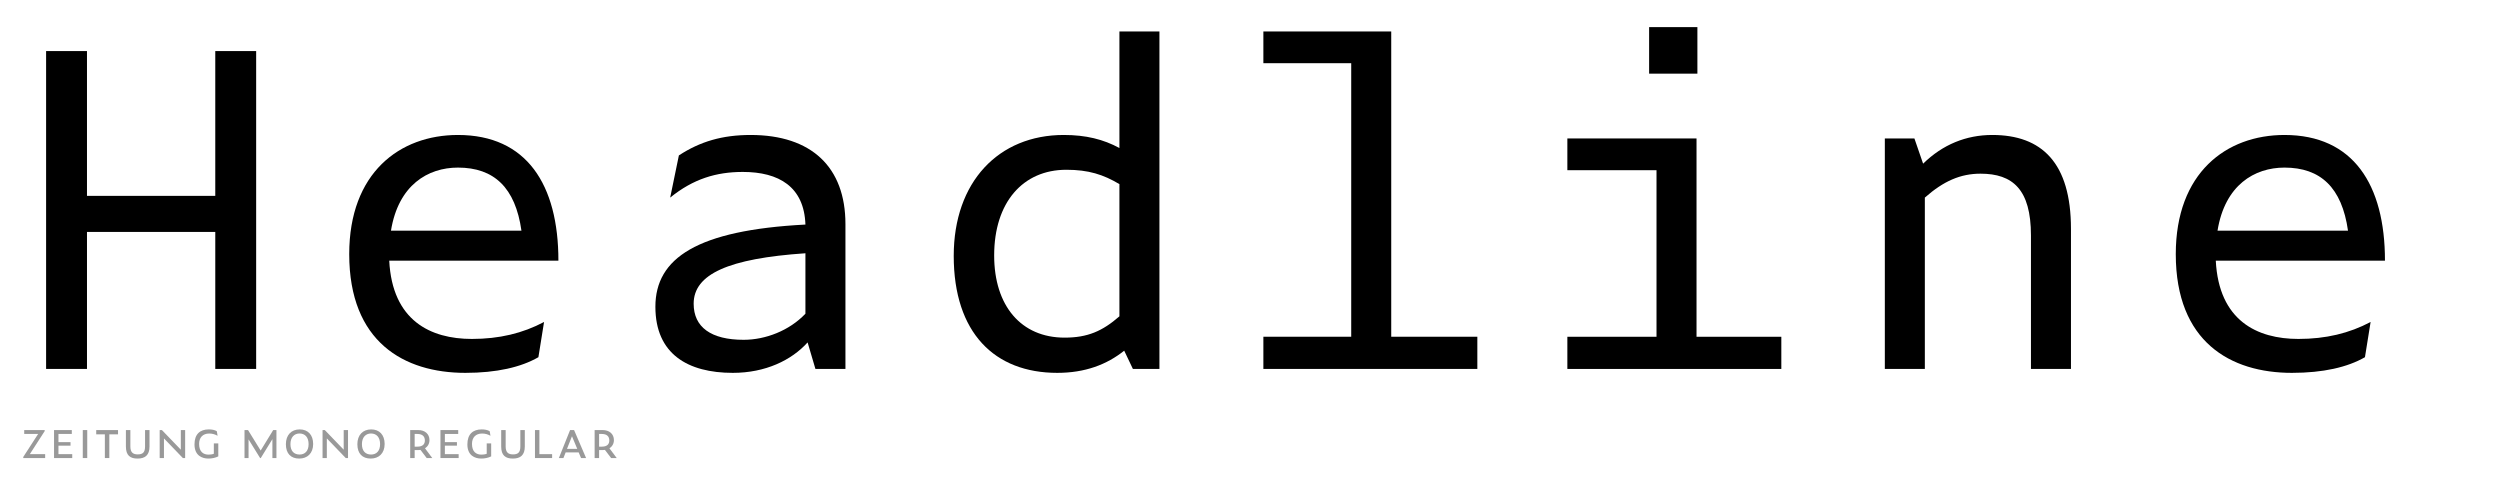<?xml version="1.0" encoding="utf-8"?>
<!-- Generator: Adobe Illustrator 20.1.0, SVG Export Plug-In . SVG Version: 6.00 Build 0)  -->
<svg version="1.0" xmlns="http://www.w3.org/2000/svg" xmlns:xlink="http://www.w3.org/1999/xlink" x="0px" y="0px"
	 viewBox="0 0 1920 380" enable-background="new 0 0 1920 380" xml:space="preserve">
<g id="Layer_2">
	<g>
		<path d="M165.332,178.141h-98.53v105.21H35.406V39.197h31.396v111.222h98.53V39.197h31.396v244.154h-31.396V178.141z"/>
		<path d="M357.381,286.357c-47.094,0-89.178-23.714-89.178-91.182c0-62.458,38.744-91.516,83.5-91.516
			c52.772,0,77.154,38.076,77.154,96.526H298.931c2.338,46.092,31.73,60.12,63.46,60.12c21.042,0,39.078-4.342,55.444-13.026
			l-4.342,27.054C400.133,282.015,381.429,286.357,357.381,286.357z M300.267,177.139h100.2
			c-4.676-33.066-21.042-48.43-48.764-48.43C328.657,128.709,305.945,142.069,300.267,177.139z"/>
		<path d="M620.237,262.977c-12.358,13.694-32.398,23.38-57.448,23.38c-34.402,0-59.452-14.362-59.452-50.768
			c0-37.408,32.064-58.784,115.23-63.126c-1.002-29.058-20.374-40.414-48.096-40.414c-20.374,0-38.076,5.344-55.778,19.706
			l6.68-32.398c16.366-10.688,33.4-15.698,55.11-15.698c46.76,0,72.812,24.716,72.812,68.47v111.222H626.25L620.237,262.977z
			 M571.14,260.973c16.7,0,35.07-7.014,47.428-20.04v-46.426c-59.118,4.008-85.838,16.032-85.838,38.744
			C532.729,251.287,546.089,260.973,571.14,260.973z"/>
		<path d="M863.388,269.323c-13.36,10.688-30.06,17.034-51.436,17.034c-48.096,0-79.492-30.728-79.492-89.846
			c0-56.78,34.402-92.852,84.502-92.852c17.034,0,30.394,3.34,42.752,10.02V24.167h30.728v259.184h-20.374L863.388,269.323z
			 M817.63,259.303c17.702,0,29.058-5.01,42.084-16.366V141.401c-12.358-7.348-23.714-11.022-40.748-11.022
			c-33.4,0-55.444,25.05-55.444,65.798C763.522,234.921,784.23,259.303,817.63,259.303z"/>
		<path d="M970.268,24.167h98.195v234.468h66.132v24.716H970.268v-24.716h67.468V48.549h-67.468V24.167z"/>
		<path d="M1203.732,106.331h99.197v152.304h65.13v24.716h-164.327v-24.716h68.47V130.713h-68.47V106.331z M1303.598,20.827v35.738
			h-37.073V20.827H1303.598z"/>
		<path d="M1478.279,151.755v131.596h-30.729v-177.02h22.712l6.681,19.372c15.029-14.696,33.065-22.044,53.105-22.044
			c38.076,0,60.454,21.376,60.454,72.144v107.548h-30.729V180.813c0-35.404-14.027-47.428-38.743-47.428
			C1505.667,133.385,1492.641,139.063,1478.279,151.755z"/>
		<path d="M1760.174,286.357c-47.094,0-89.178-23.714-89.178-91.182c0-62.458,38.743-91.516,83.5-91.516
			c52.771,0,77.153,38.076,77.153,96.526h-129.926c2.338,46.092,31.73,60.12,63.46,60.12c21.042,0,39.078-4.342,55.444-13.026
			l-4.343,27.054C1802.926,282.015,1784.222,286.357,1760.174,286.357z M1703.06,177.139h100.2
			c-4.676-33.066-21.042-48.43-48.764-48.43C1731.449,128.709,1708.737,142.069,1703.06,177.139z"/>
	</g>
</g>
<g id="Layer_1">
	<g>
		<path fill="#999999" d="M34.683,351.78H17.864v-0.839l11.419-17.658h-10.69v-2.992h15.725v0.802l-11.419,17.695h11.784V351.78z"/>
		<path fill="#999999" d="M41.503,330.292h13.645v2.992H44.896v6.275h9.267v2.7h-9.267v6.531h10.581v2.992H41.503V330.292z"/>
		<path fill="#999999" d="M63.574,330.292h3.429v21.489h-3.429V330.292z"/>
		<path fill="#999999" d="M83.967,333.575v18.206h-3.43v-18.206h-6.64v-3.283h16.746v3.283H83.967z"/>
		<path fill="#999999" d="M96.697,342.951v-12.66h3.43v12.623c0,4.962,2.444,6.057,5.691,6.057c3.721,0,5.582-1.459,5.582-6.02
			v-12.66h3.429v12.623c0,6.604-3.356,9.267-9.194,9.267C100.09,352.182,96.697,349.883,96.697,342.951z"/>
		<path fill="#999999" d="M125.918,336.712v15.068h-3.284v-21.489h1.715l14.521,15.067v-15.067h3.32v21.489h-1.751L125.918,336.712z
			"/>
		<path fill="#999999" d="M149.374,341.31c0-7.881,4.232-11.529,10.981-11.529c2.262,0,4.487,0.365,6.166,1.386l0.584,3.502
			c-1.97-1.095-3.977-1.715-6.421-1.715c-4.998,0-7.771,3.138-7.771,7.954c0,6.093,3.284,8.245,7.224,8.245
			c1.277,0,2.7-0.146,4.086-0.657v-7.953h3.43v9.96c-2.262,1.131-4.925,1.678-7.625,1.678
			C155.102,352.182,149.374,349.81,149.374,341.31z"/>
		<path fill="#999999" d="M190.888,337.442v14.338h-3.101v-21.489h2.7l9.705,15.724l9.632-15.724h2.481v21.489h-3.101V337.26
			l-8.938,14.521h-0.511L190.888,337.442z"/>
		<path fill="#999999" d="M219.56,341.164c0-7.005,4.123-11.383,10.617-11.383c6.239,0,10.325,4.123,10.325,11.2
			c0,7.224-4.524,11.201-10.689,11.201C223.427,352.182,219.56,348.387,219.56,341.164z M236.999,341.09
			c0-5.29-2.772-8.172-6.968-8.172c-4.013,0-6.968,2.882-6.968,8.172c0,5.363,2.772,7.99,7.041,7.99
			C234.117,349.081,236.999,346.454,236.999,341.09z"/>
		<path fill="#999999" d="M251.006,336.712v15.068h-3.284v-21.489h1.715l14.521,15.067v-15.067h3.32v21.489h-1.751L251.006,336.712z
			"/>
		<path fill="#999999" d="M274.462,341.164c0-7.005,4.123-11.383,10.617-11.383c6.239,0,10.325,4.123,10.325,11.2
			c0,7.224-4.524,11.201-10.689,11.201C278.329,352.182,274.462,348.387,274.462,341.164z M291.901,341.09
			c0-5.29-2.772-8.172-6.968-8.172c-4.013,0-6.968,2.882-6.968,8.172c0,5.363,2.772,7.99,7.041,7.99
			C289.019,349.081,291.901,346.454,291.901,341.09z"/>
		<path fill="#999999" d="M318.456,351.78h-3.429v-21.489h6.202c4.925,0,8.61,2.846,8.61,7.734c0,2.627-1.277,4.889-3.43,6.275
			l5.582,7.479h-4.305l-4.743-6.239c-0.511,0.073-1.058,0.109-1.605,0.109h-2.882V351.78z M320.572,343.024
			c3.904,0,5.728-1.788,5.728-4.743c0-3.138-1.934-4.998-5.728-4.998h-2.116v9.741H320.572z"/>
		<path fill="#999999" d="M338.265,330.292h13.645v2.992h-10.252v6.275h9.267v2.7h-9.267v6.531h10.581v2.992h-13.973V330.292z"/>
		<path fill="#999999" d="M358.948,341.31c0-7.881,4.232-11.529,10.981-11.529c2.262,0,4.487,0.365,6.166,1.386l0.584,3.502
			c-1.97-1.095-3.977-1.715-6.421-1.715c-4.998,0-7.771,3.138-7.771,7.954c0,6.093,3.284,8.245,7.224,8.245
			c1.277,0,2.7-0.146,4.086-0.657v-7.953h3.43v9.96c-2.262,1.131-4.925,1.678-7.625,1.678
			C364.676,352.182,358.948,349.81,358.948,341.31z"/>
		<path fill="#999999" d="M384.921,342.951v-12.66h3.43v12.623c0,4.962,2.444,6.057,5.691,6.057c3.721,0,5.582-1.459,5.582-6.02
			v-12.66h3.429v12.623c0,6.604-3.356,9.267-9.194,9.267C388.314,352.182,384.921,349.883,384.921,342.951z"/>
		<path fill="#999999" d="M410.858,330.292h3.393v18.497h9.777v2.992h-13.17V330.292z"/>
		<path fill="#999999" d="M444.421,347.438h-9.997l-1.714,4.342h-3.502l8.61-21.489h3.065l9.23,21.489h-3.868L444.421,347.438z
			 M443.327,344.739l-4.05-9.705l-3.831,9.705H443.327z"/>
		<path fill="#999999" d="M460.105,351.78h-3.429v-21.489h6.202c4.925,0,8.61,2.846,8.61,7.734c0,2.627-1.277,4.889-3.43,6.275
			l5.582,7.479h-4.305l-4.743-6.239c-0.511,0.073-1.058,0.109-1.605,0.109h-2.882V351.78z M462.222,343.024
			c3.904,0,5.728-1.788,5.728-4.743c0-3.138-1.934-4.998-5.728-4.998h-2.116v9.741H462.222z"/>
	</g>
	<g>
	</g>
	<g>
	</g>
	<g>
	</g>
	<g>
	</g>
	<g>
	</g>
	<g>
	</g>
	<g>
	</g>
	<g>
	</g>
	<g>
	</g>
	<g>
	</g>
	<g>
	</g>
	<g>
	</g>
	<g>
	</g>
	<g>
	</g>
	<g>
	</g>
	<g>
	</g>
	<g>
	</g>
	<g>
	</g>
</g>
</svg>
